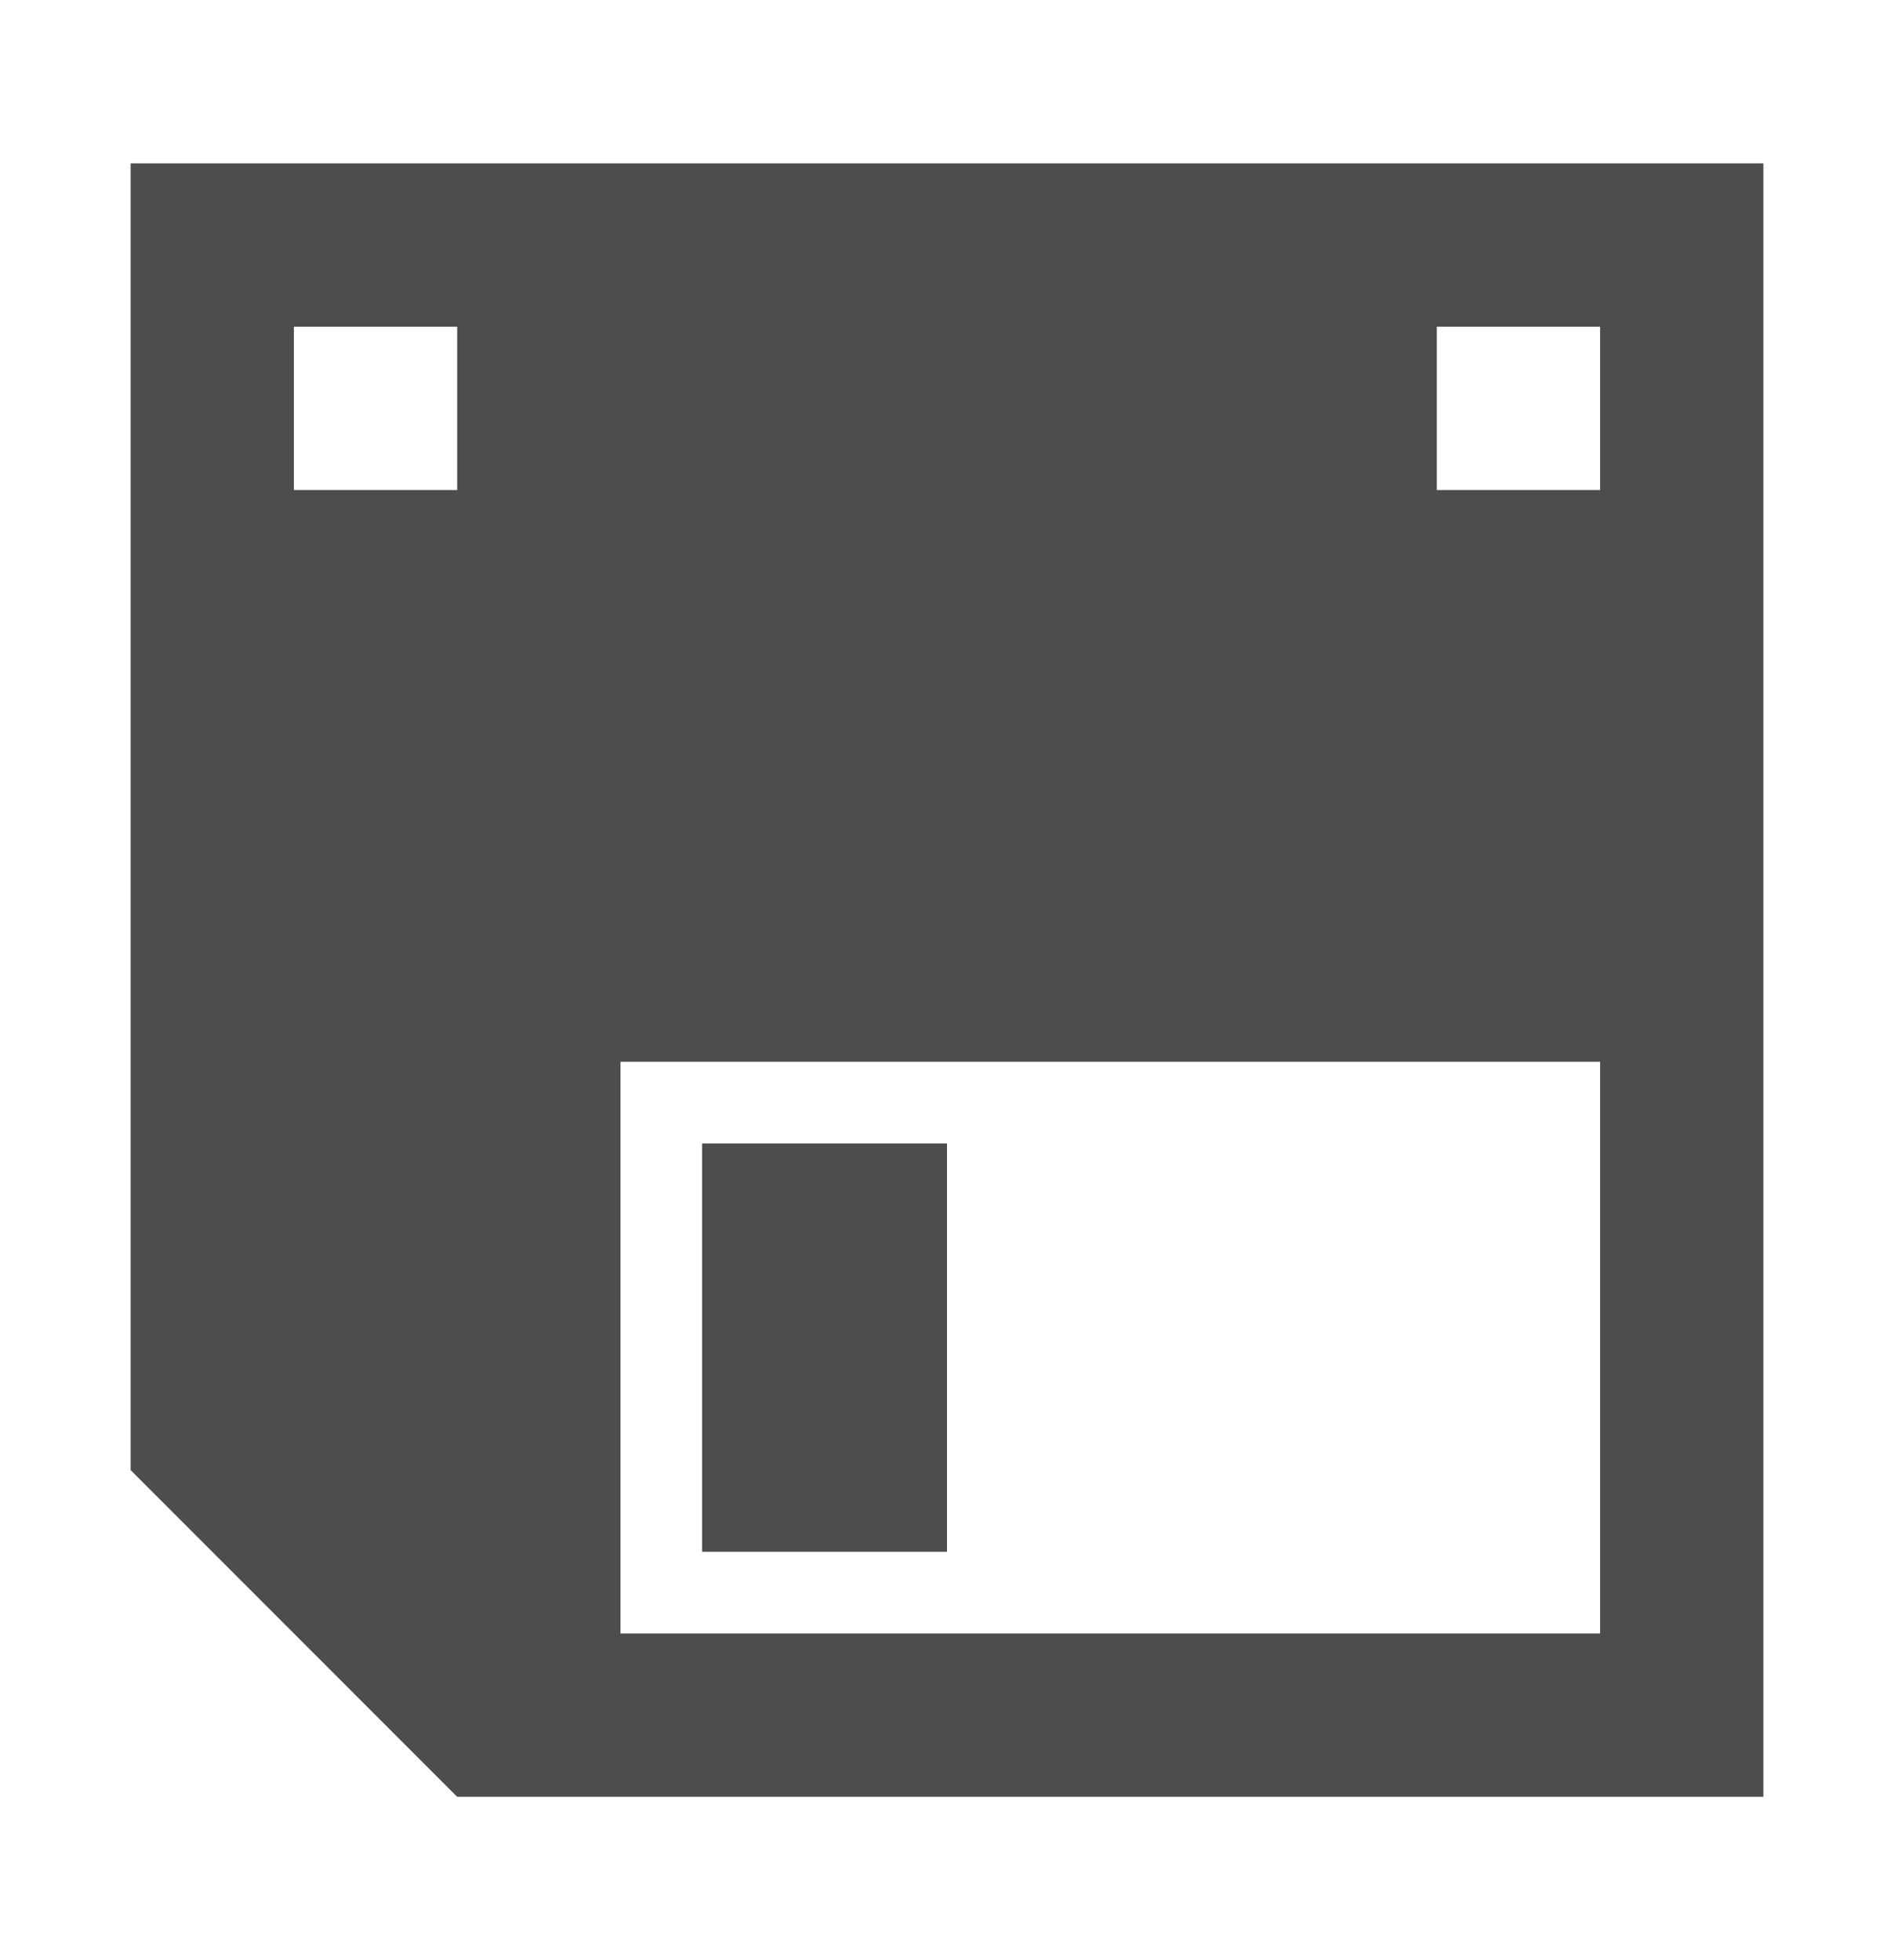 <svg xmlns="http://www.w3.org/2000/svg" width="29" height="30" viewBox="0 0 29 30"><title>gui_element_save</title><g id="Layer_2" data-name="Layer 2"><g id="icons"><path d="M27,27.5H7l-5-5V2.5H27ZM7,5H4.5V7.5H7ZM24.5,5H22V7.5h2.5Zm0,11.25H9.5V25h15Z" style="fill:#4d4d4d"/><rect x="10.75" y="17.5" width="3.75" height="6.25" style="fill:#4d4d4d"/><rect width="29" height="30" style="fill:none"/></g></g></svg>